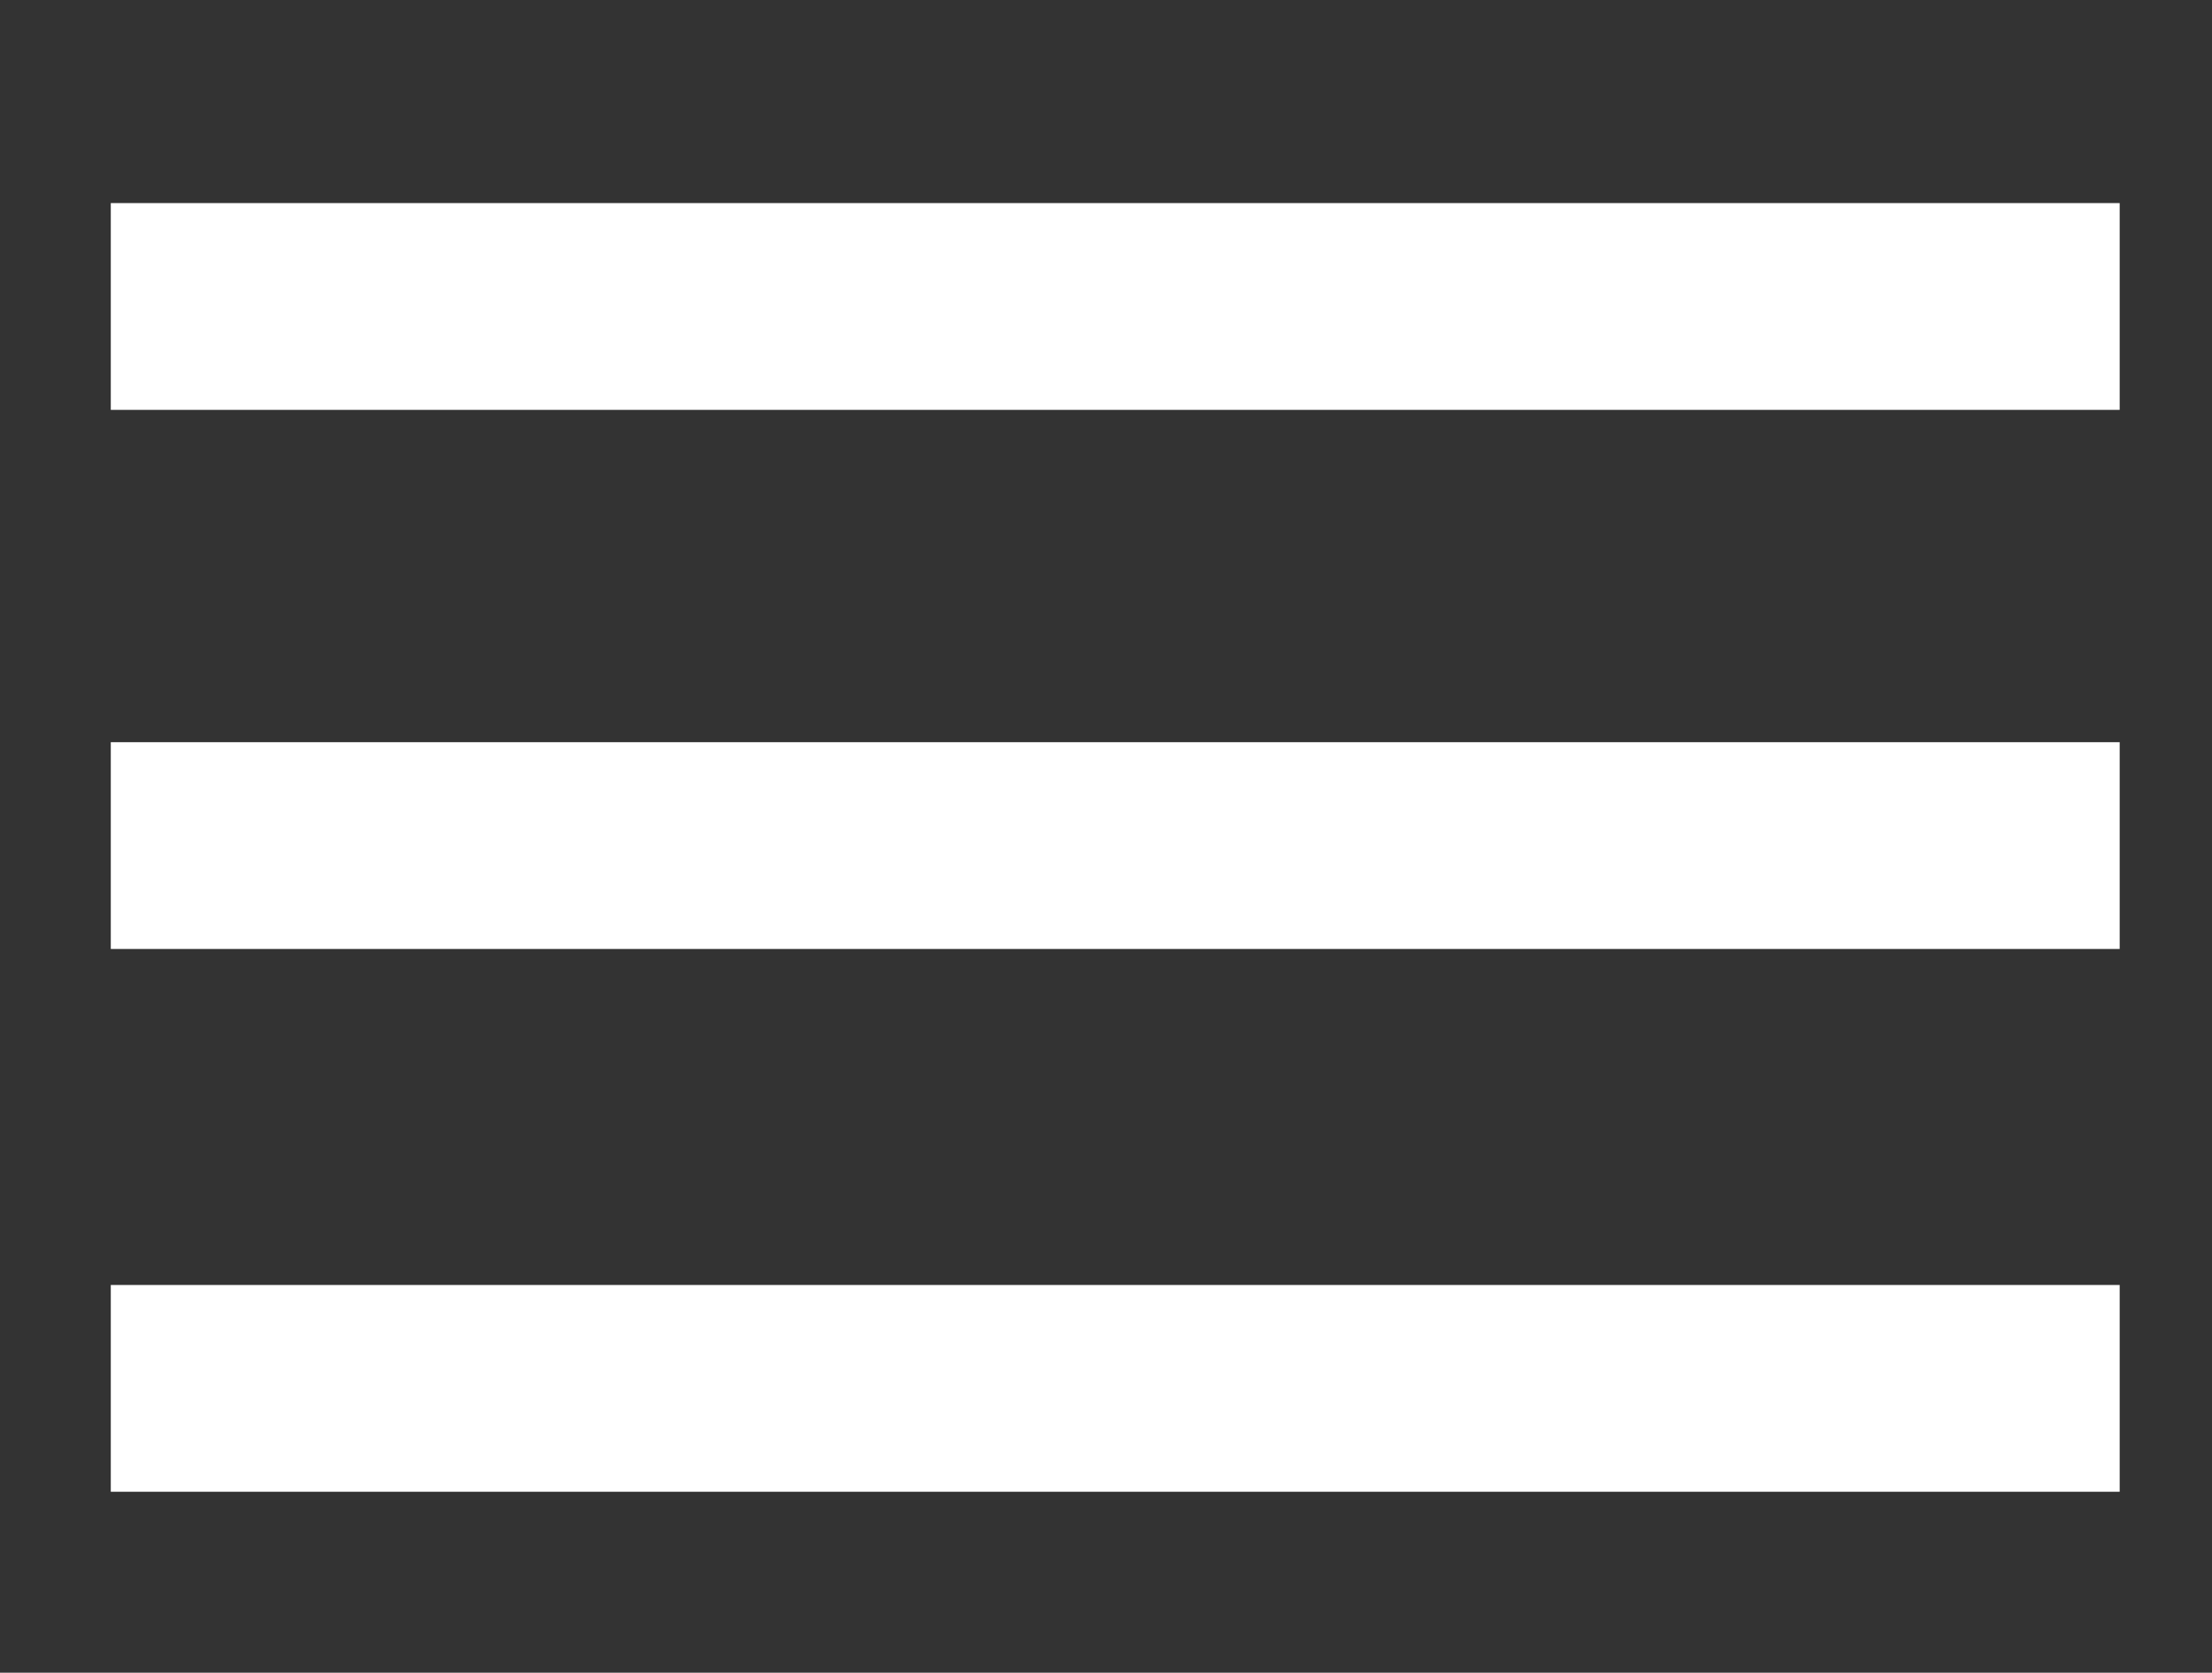 <svg xmlns="http://www.w3.org/2000/svg" xmlns:xlink="http://www.w3.org/1999/xlink" id="Layer_1" x="0px" y="0px" viewBox="0 0 59.9 45.3" style="enable-background:new 0 0 59.9 45.3;" xml:space="preserve"><rect x="0" y="0" width="59.9" height="45.3" fill="#333333" stroke="none"/><style type="text/css">	.st0{fill:#FFFFFF;}</style><rect x="3" y="5.5" class="st0" width="54.4" height="5.6"></rect><rect x="3" y="20.1" class="st0" width="54.4" height="5.6"></rect><rect x="3" y="34.8" class="st0" width="54.4" height="5.6"></rect></svg>